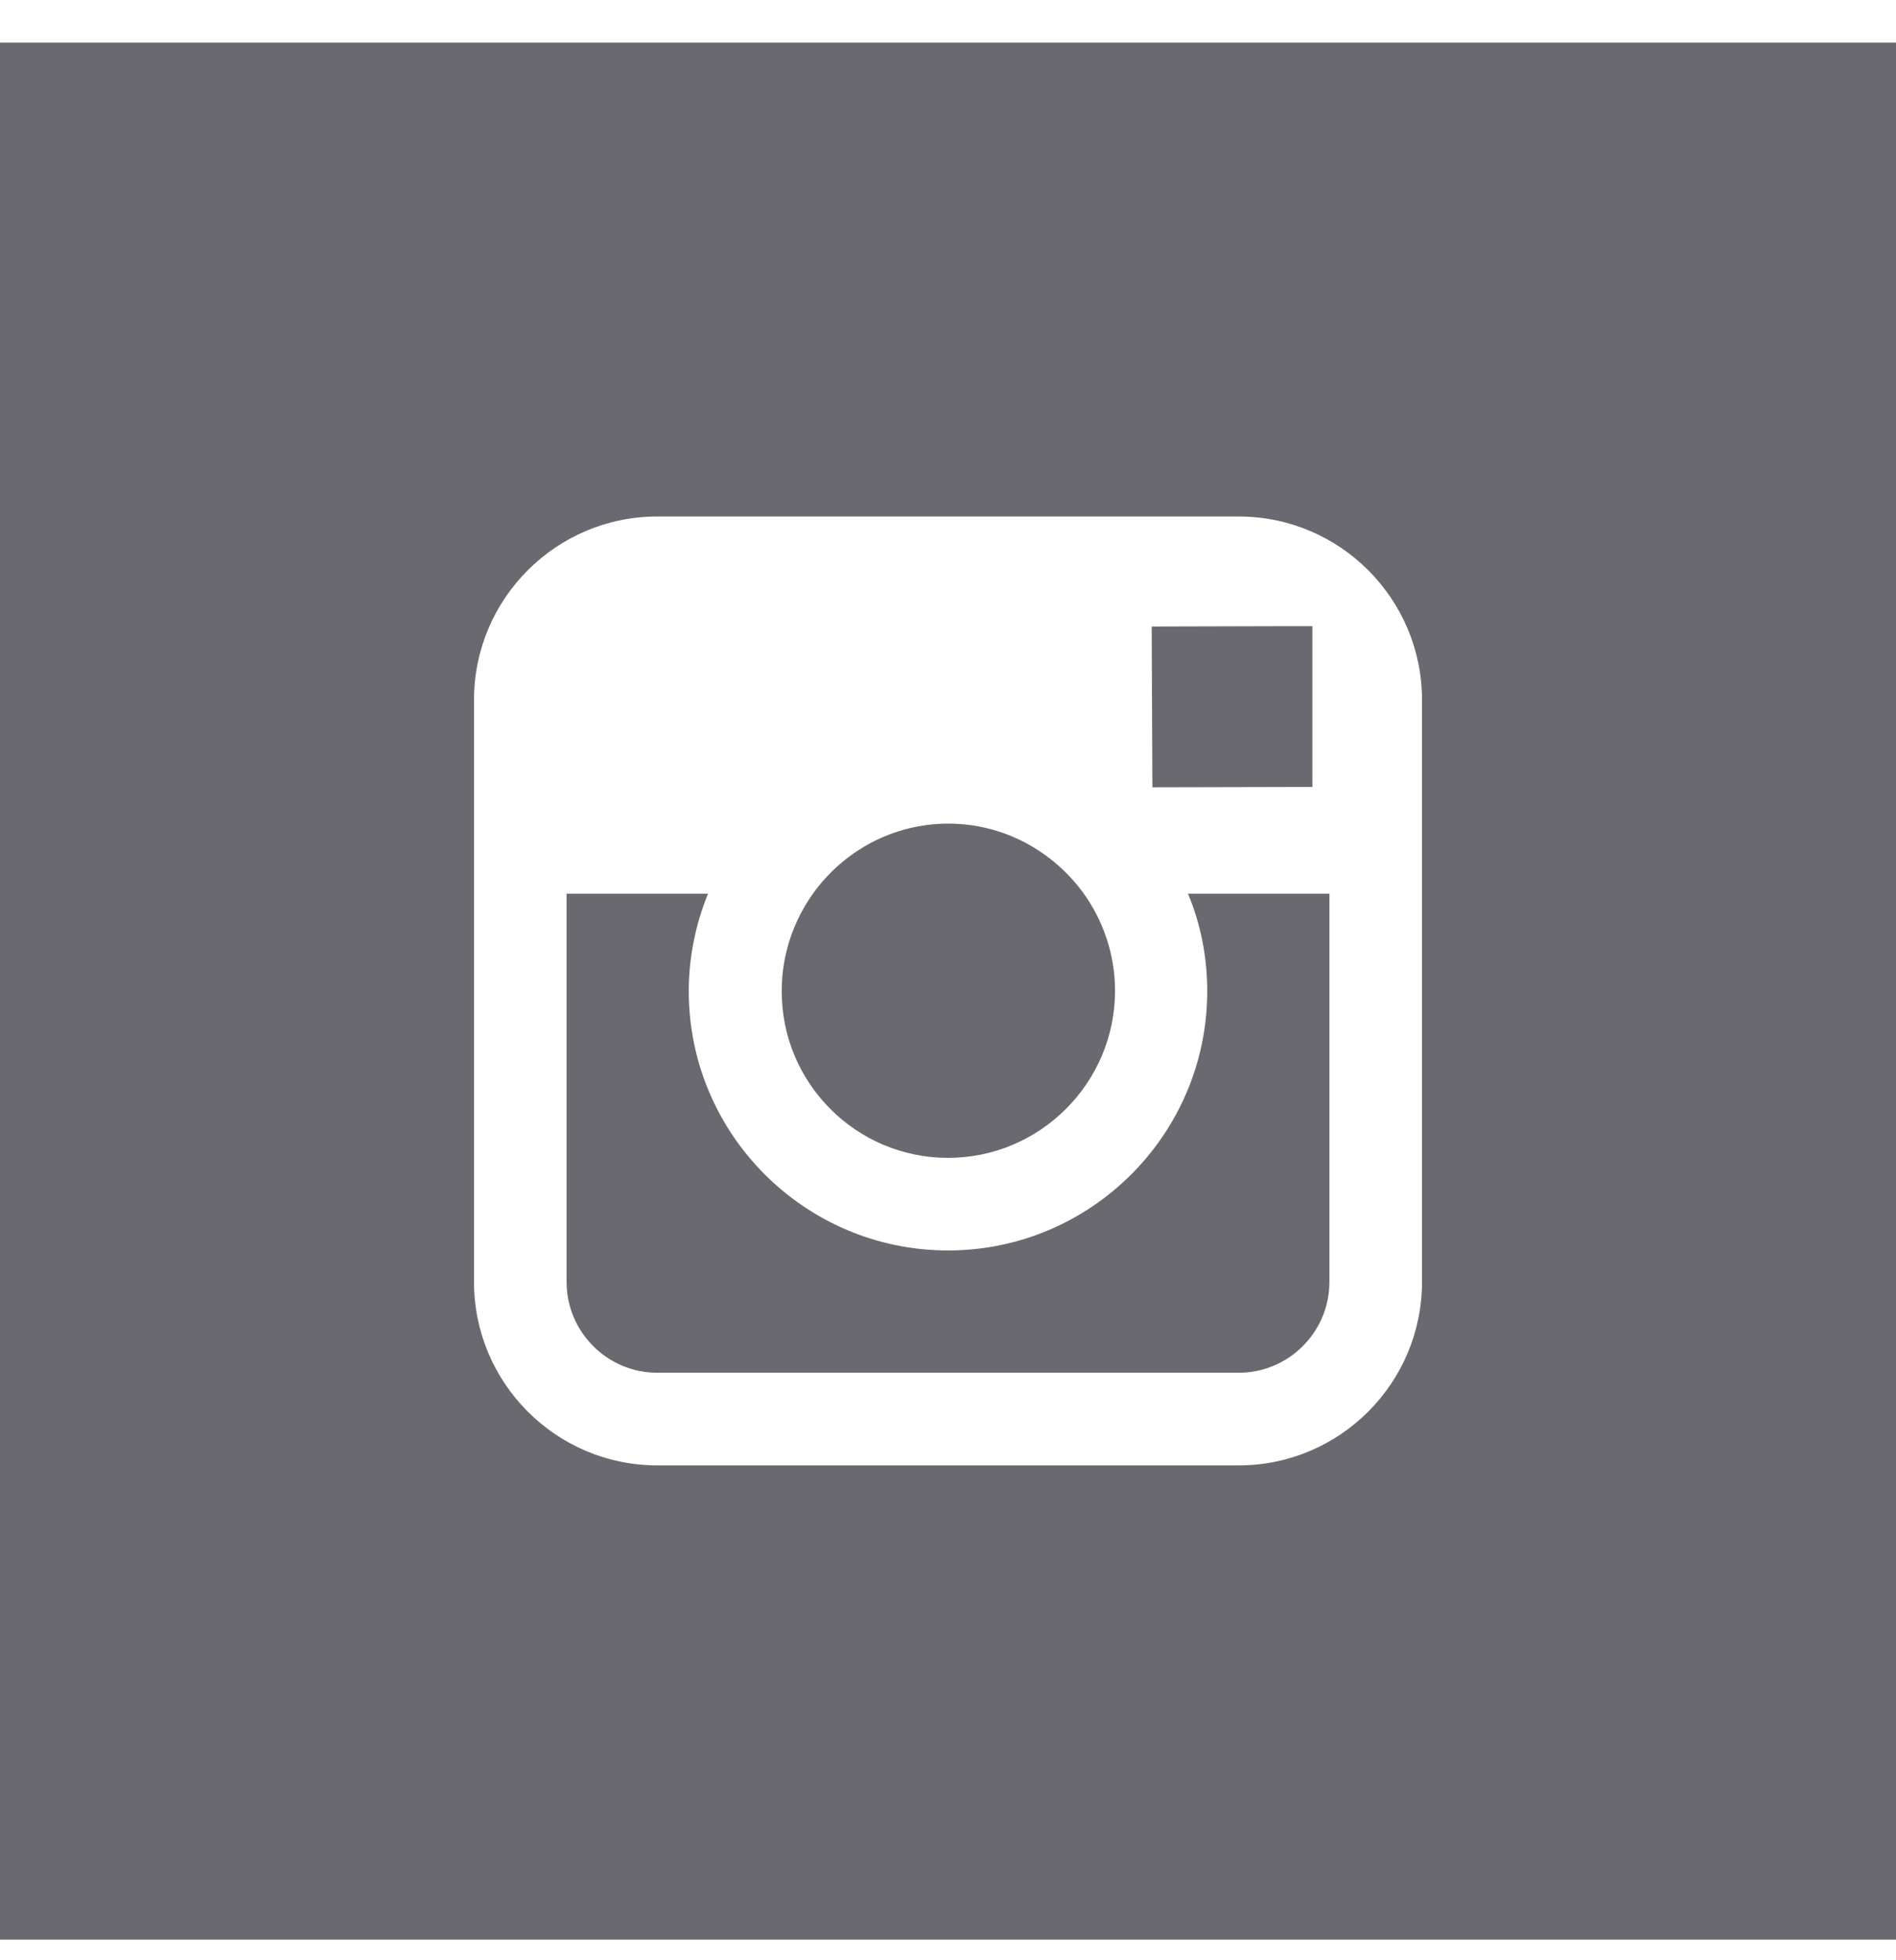 <svg width="30" height="31" viewBox="0 0 30 31" fill="none" xmlns="http://www.w3.org/2000/svg">
<g clip-path="url(#clip0_907_1464)">
<path d="M19.102 15.674C19.102 17.936 17.262 19.775 15 19.775C12.738 19.775 10.898 17.936 10.898 15.674C10.898 15.129 11.01 14.607 11.203 14.133H8.965V20.273C8.965 21.064 9.609 21.709 10.4 21.709H19.6C20.391 21.709 21.035 21.064 21.035 20.273V14.133H18.797C18.996 14.607 19.102 15.129 19.102 15.674Z" fill="#69696F"/>
<path d="M20.766 12.445V10.23V9.902H20.438L18.223 9.908L18.234 12.451L20.766 12.445Z" fill="#69696F"/>
<path d="M15 18.311C16.453 18.311 17.643 17.127 17.643 15.668C17.643 15.094 17.455 14.56 17.145 14.127C16.664 13.465 15.885 13.025 15.006 13.025C14.127 13.025 13.348 13.459 12.867 14.127C12.557 14.56 12.369 15.094 12.369 15.668C12.363 17.127 13.547 18.311 15 18.311Z" fill="#69696F"/>
<path d="M0 0.674V30.674H30V0.674H0ZM22.5 14.133V20.273C22.5 21.873 21.199 23.174 19.6 23.174H10.4C8.801 23.174 7.5 21.873 7.5 20.273V14.133V11.068C7.5 9.469 8.801 8.168 10.4 8.168H19.6C21.199 8.168 22.5 9.469 22.5 11.068V14.133Z" fill="#69696F"/>
</g>
<defs>
<clipPath id="clip0_907_1464">
<rect width="30" height="30" fill="white" transform="translate(0 0.674)"/>
</clipPath>
</defs>
</svg>
